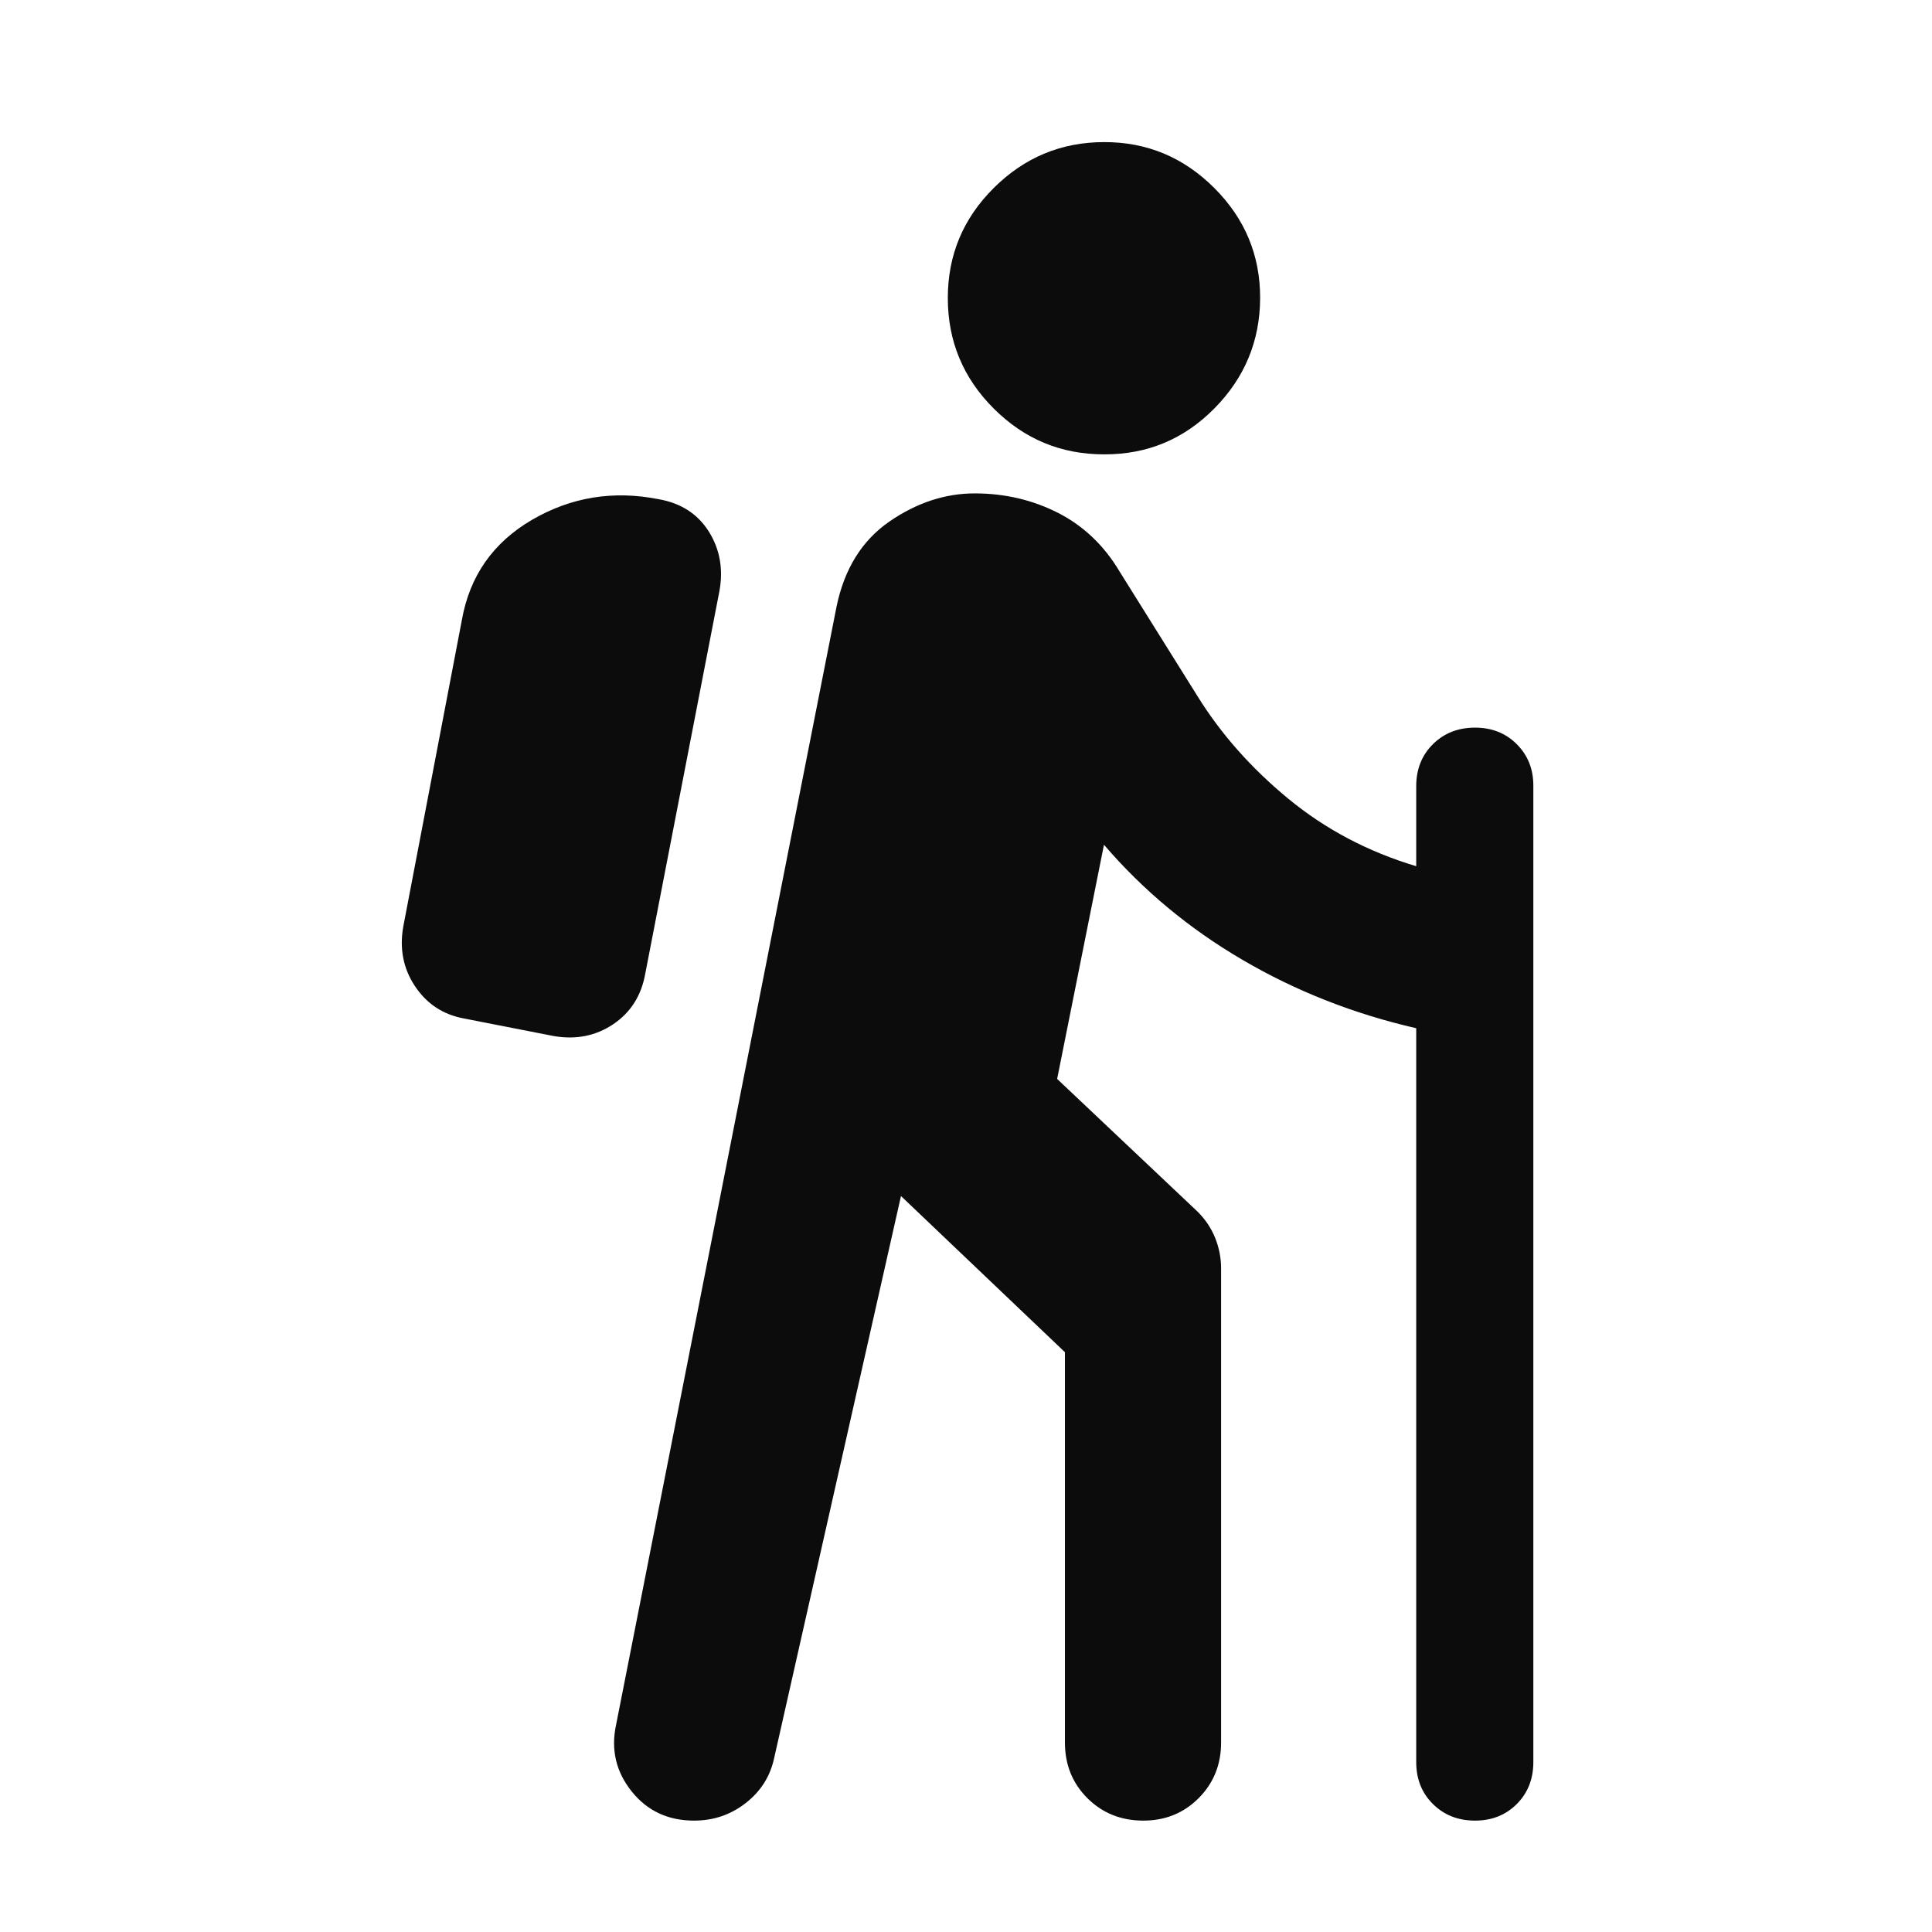 <?xml version="1.0" encoding="UTF-8"?> <svg xmlns="http://www.w3.org/2000/svg" width="29" height="29" viewBox="0 0 29 29" fill="none"><path d="M13.524 17.953L11.62 26.391C11.561 26.664 11.419 26.889 11.194 27.064C10.969 27.24 10.711 27.328 10.418 27.328C10.028 27.328 9.715 27.182 9.481 26.889C9.247 26.596 9.168 26.264 9.247 25.893L12.557 9.105C12.674 8.539 12.938 8.114 13.348 7.83C13.758 7.547 14.188 7.405 14.637 7.406C15.086 7.407 15.502 7.505 15.883 7.699C16.264 7.894 16.572 8.187 16.805 8.578L17.977 10.453C18.329 11.02 18.783 11.532 19.34 11.991C19.897 12.449 20.536 12.786 21.258 13.002V11.801C21.258 11.547 21.341 11.337 21.508 11.171C21.674 11.006 21.884 10.923 22.137 10.922C22.39 10.921 22.601 11.004 22.768 11.171C22.935 11.339 23.018 11.548 23.016 11.801V26.449C23.016 26.703 22.933 26.913 22.767 27.08C22.6 27.246 22.39 27.329 22.137 27.328C21.884 27.327 21.674 27.244 21.508 27.078C21.341 26.913 21.258 26.703 21.258 26.449V15.434C20.321 15.219 19.452 14.877 18.651 14.408C17.85 13.94 17.157 13.363 16.571 12.68L15.868 16.195L17.977 18.188C18.094 18.305 18.182 18.437 18.241 18.584C18.299 18.73 18.329 18.882 18.329 19.037V26.156C18.329 26.488 18.216 26.767 17.991 26.992C17.766 27.217 17.488 27.329 17.157 27.328C16.826 27.327 16.547 27.215 16.322 26.991C16.097 26.766 15.985 26.488 15.985 26.156V20.297L13.524 17.953ZM8.309 15.551L6.961 15.287C6.649 15.229 6.405 15.067 6.229 14.803C6.053 14.539 5.995 14.241 6.053 13.91L6.932 9.311C7.049 8.646 7.401 8.144 7.987 7.802C8.573 7.461 9.208 7.358 9.891 7.494C10.223 7.553 10.472 7.714 10.639 7.978C10.805 8.242 10.859 8.54 10.799 8.871L9.686 14.613C9.627 14.945 9.466 15.199 9.203 15.375C8.94 15.551 8.642 15.609 8.309 15.551ZM16.571 6.82C15.926 6.82 15.375 6.591 14.916 6.132C14.457 5.674 14.228 5.122 14.227 4.477C14.226 3.831 14.456 3.28 14.916 2.822C15.376 2.364 15.928 2.134 16.571 2.133C17.214 2.131 17.766 2.361 18.227 2.822C18.688 3.283 18.917 3.834 18.915 4.477C18.912 5.119 18.683 5.671 18.227 6.132C17.77 6.594 17.218 6.823 16.571 6.82Z" fill="#0C0C0C"></path></svg> 